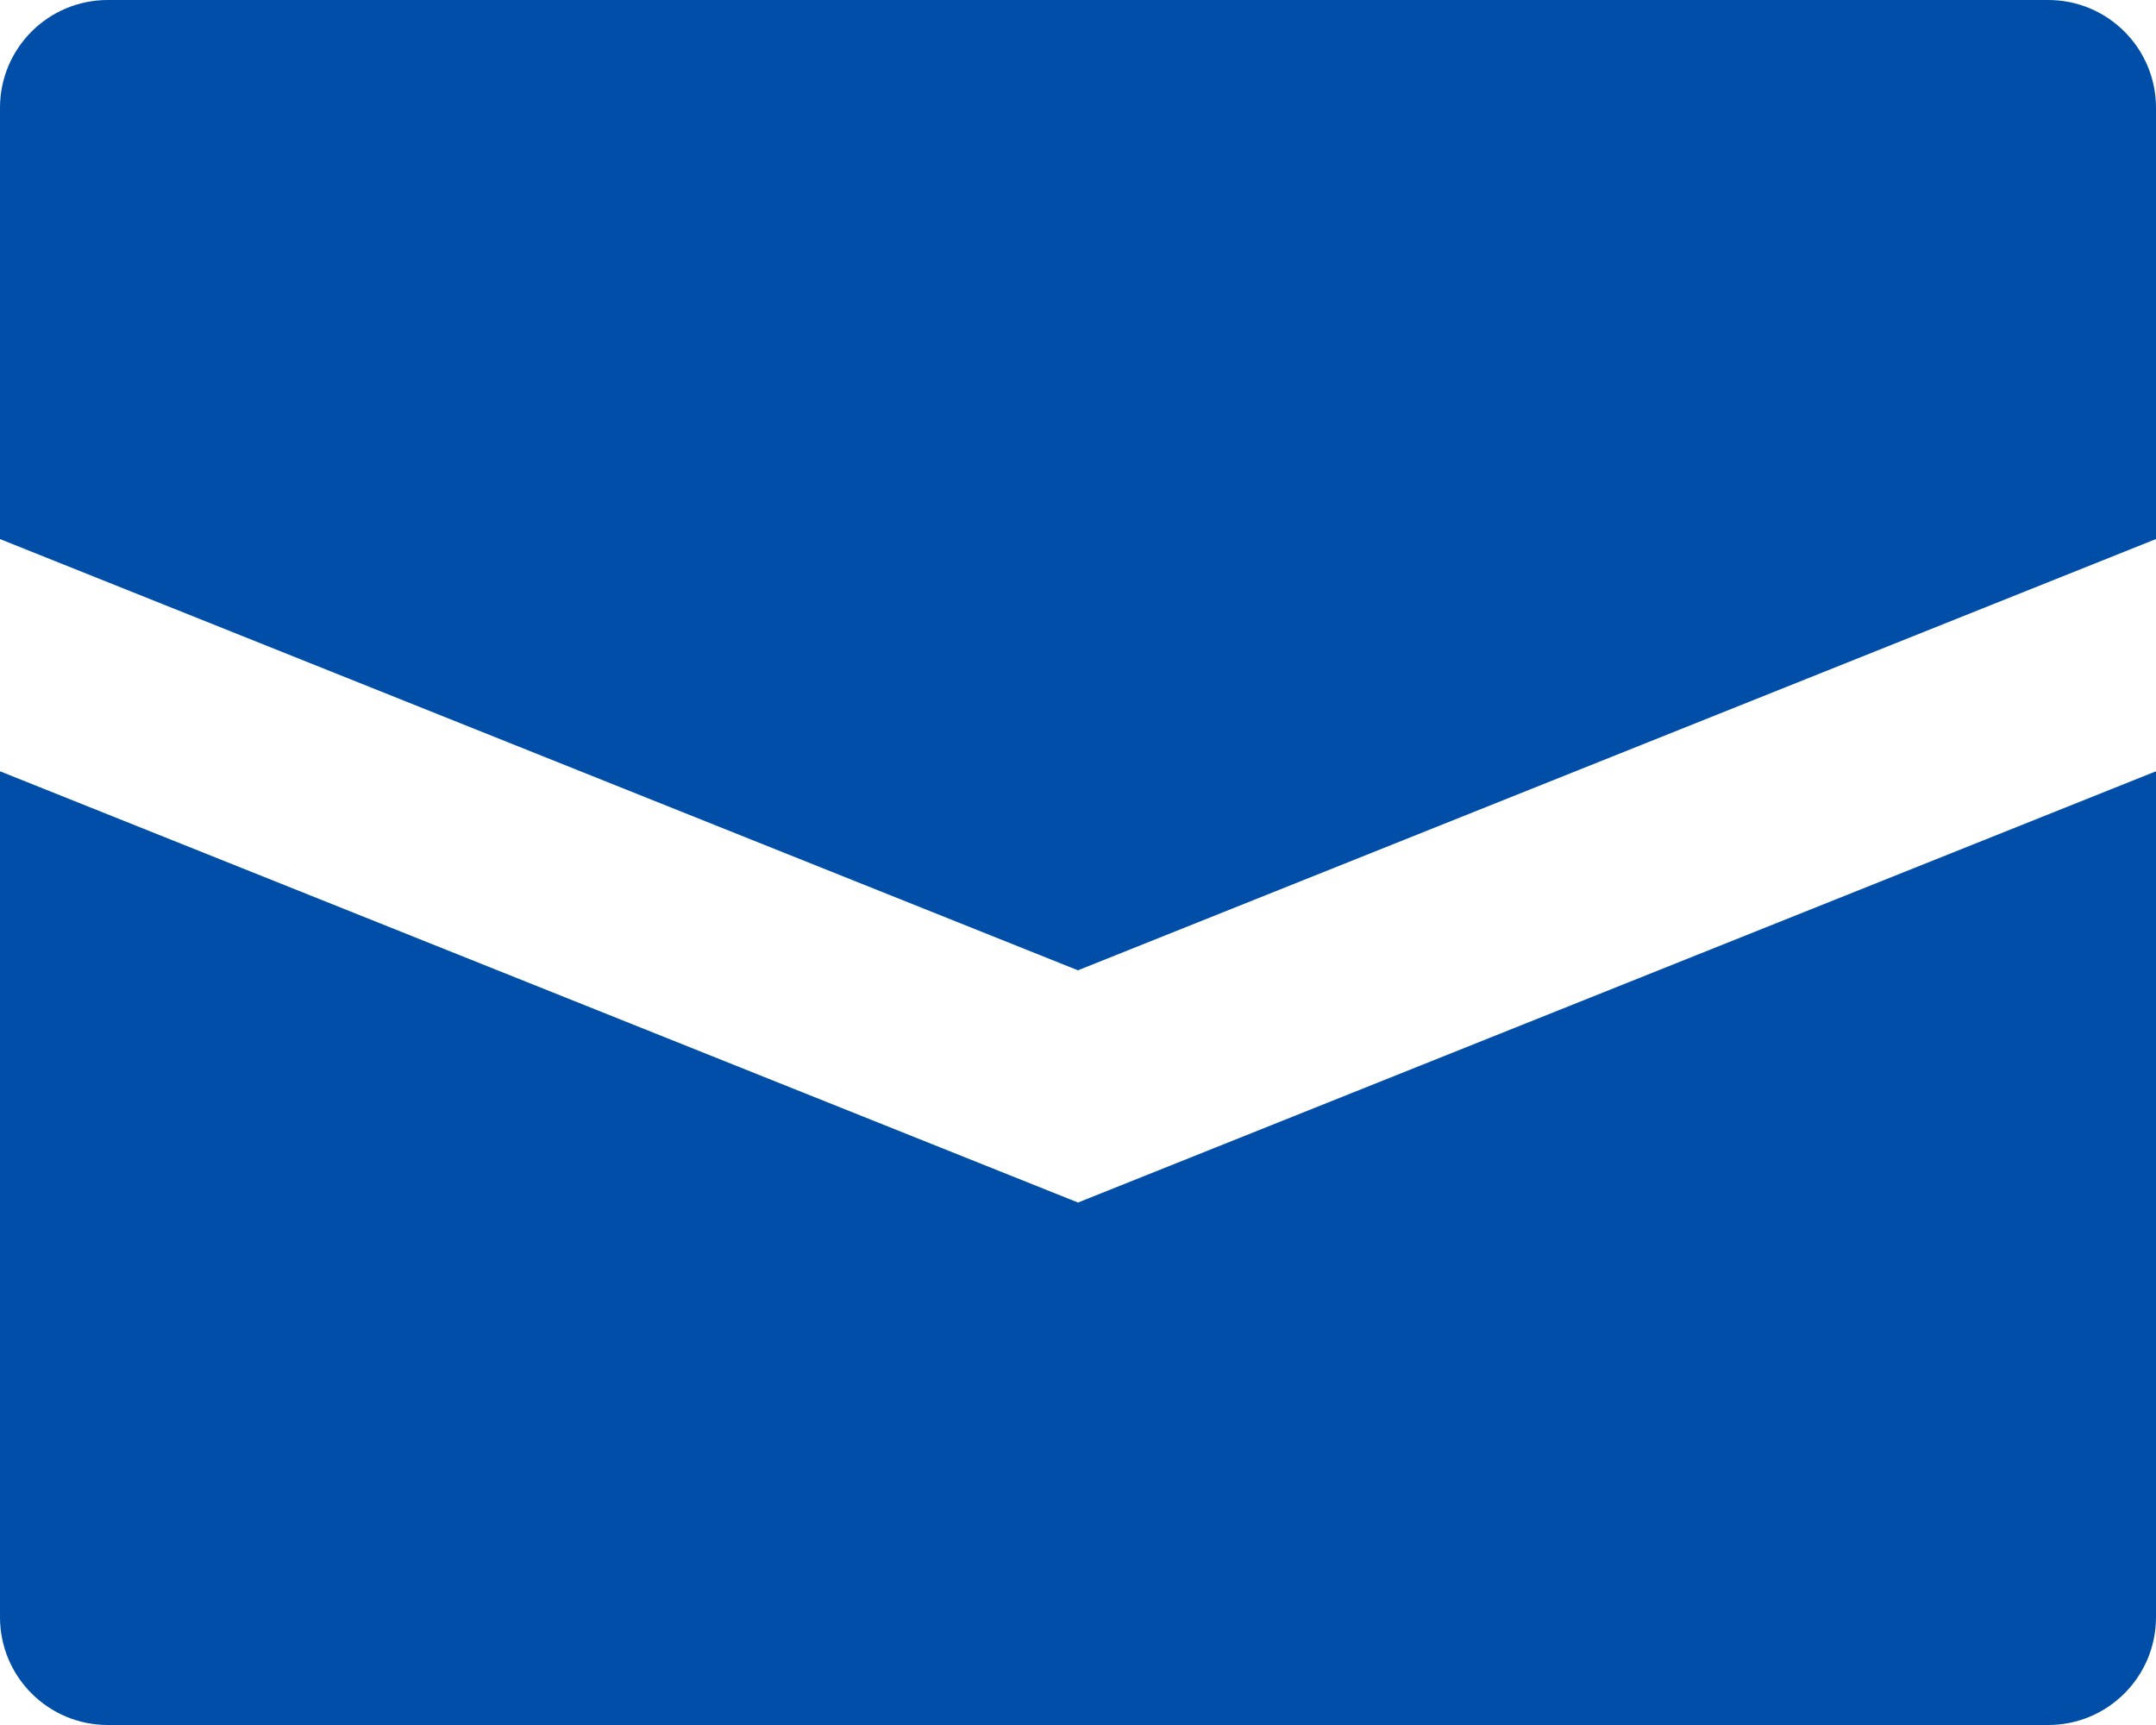 <svg xmlns="http://www.w3.org/2000/svg" xmlns:xlink="http://www.w3.org/1999/xlink" width="37.5px" height="30px" viewBox="0 0 37.5 30"><title>email-svgrepo-com</title><g id="Page-1" stroke="none" stroke-width="1" fill="none" fill-rule="evenodd"><g id="email-svgrepo-com" fill="#004EA8" fill-rule="nonzero"><path d="M37.5,1.875 L37.5,9.375 L18.75,16.875 L0,9.375 L0,1.875 C0,0.839 0.839,0 1.875,0 L35.625,0 C36.661,0 37.5,0.839 37.5,1.875 Z M0,13.414 L0,28.125 C0,29.161 0.839,30 1.875,30 L35.625,30 C36.661,30 37.5,29.161 37.5,28.125 L37.5,13.414 L18.75,20.914 L0,13.414 Z" id="Shape"></path></g></g></svg>